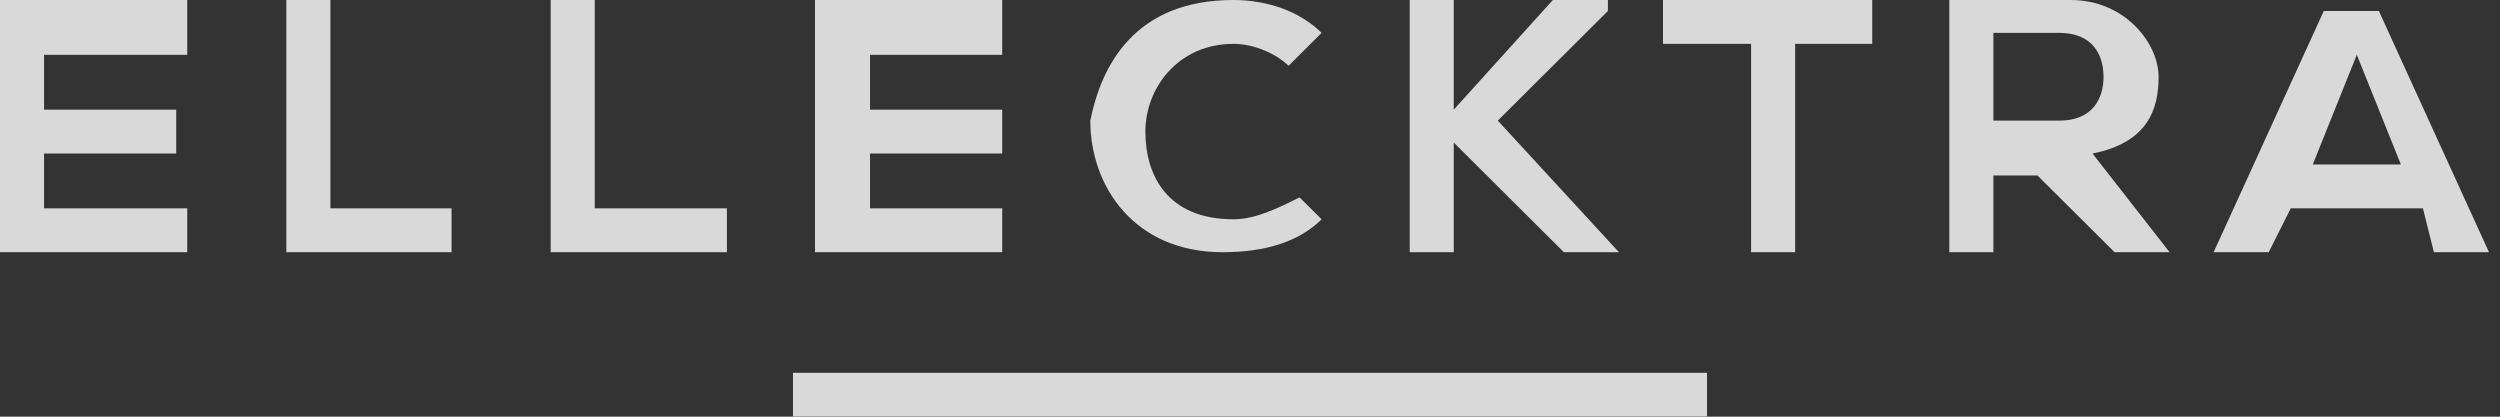 <svg width="66" height="11" viewBox="0 0 66 11" fill="none" xmlns="http://www.w3.org/2000/svg">
<rect x="0" y="0" width="66" height="11" fill="#333333" stroke="none"/>
<g opacity="0.9">
<path opacity="0.9" d="M4.943 6.658H0V0H4.943V1.447H1.163V2.895H4.652V4.053H1.163V5.5H4.943V6.658Z" fill="white"/>
<path opacity="0.9" d="M8.723 0V5.5H11.921V6.658H7.56V0H8.723Z" fill="white"/>
<path opacity="0.9" d="M15.701 0V5.5H19.19V6.658H14.538V0H15.701Z" fill="white"/>
<path opacity="0.9" d="M26.458 6.658H21.516V0H26.458V1.447H22.969V2.895H26.458V4.053H22.969V5.5H26.458V6.658Z" fill="white"/>
<path opacity="0.9" d="M34.89 5.789C34.308 6.368 33.436 6.658 32.273 6.658C29.947 6.658 28.784 4.921 28.784 3.184C29.075 1.737 29.947 0 32.564 0C33.436 0 34.308 0.289 34.89 0.868L34.018 1.737C33.727 1.447 33.145 1.158 32.564 1.158C31.11 1.158 30.238 2.316 30.238 3.474C30.238 4.632 30.819 5.789 32.564 5.789C33.145 5.789 33.727 5.5 34.308 5.211L34.89 5.789Z" fill="white"/>
<path opacity="0.9" d="M42.449 0.289L39.542 3.184L42.74 6.658H41.286L38.379 3.763V6.658H37.216V0H38.379V2.895L40.996 0H42.449V0.289Z" fill="white"/>
<path opacity="0.9" d="M46.229 1.158H43.903V0H49.427V1.158H47.392V6.658H46.229V1.158Z" fill="white"/>
<path opacity="0.9" d="M57.277 6.658H55.824L53.788 4.632H52.625V6.658H51.462V0H54.661C56.114 0 56.987 1.158 56.987 2.026C56.987 2.895 56.696 3.763 55.242 4.053L57.277 6.658ZM52.625 1.158V3.184H54.37C55.242 3.184 55.533 2.605 55.533 2.026C55.533 1.447 55.242 0.868 54.37 0.868H52.625V1.158Z" fill="white"/>
<path opacity="0.9" d="M63.965 5.5H60.476L59.894 6.658H58.44L61.348 0.29H62.802L65.709 6.658H64.255L63.965 5.5ZM62.22 1.447L61.057 4.342H63.383L62.22 1.447Z" fill="white"/>
<path opacity="0.9" d="M45.066 9.842H20.934V11H45.066V9.842Z" fill="white"/>
</g>
</svg>
